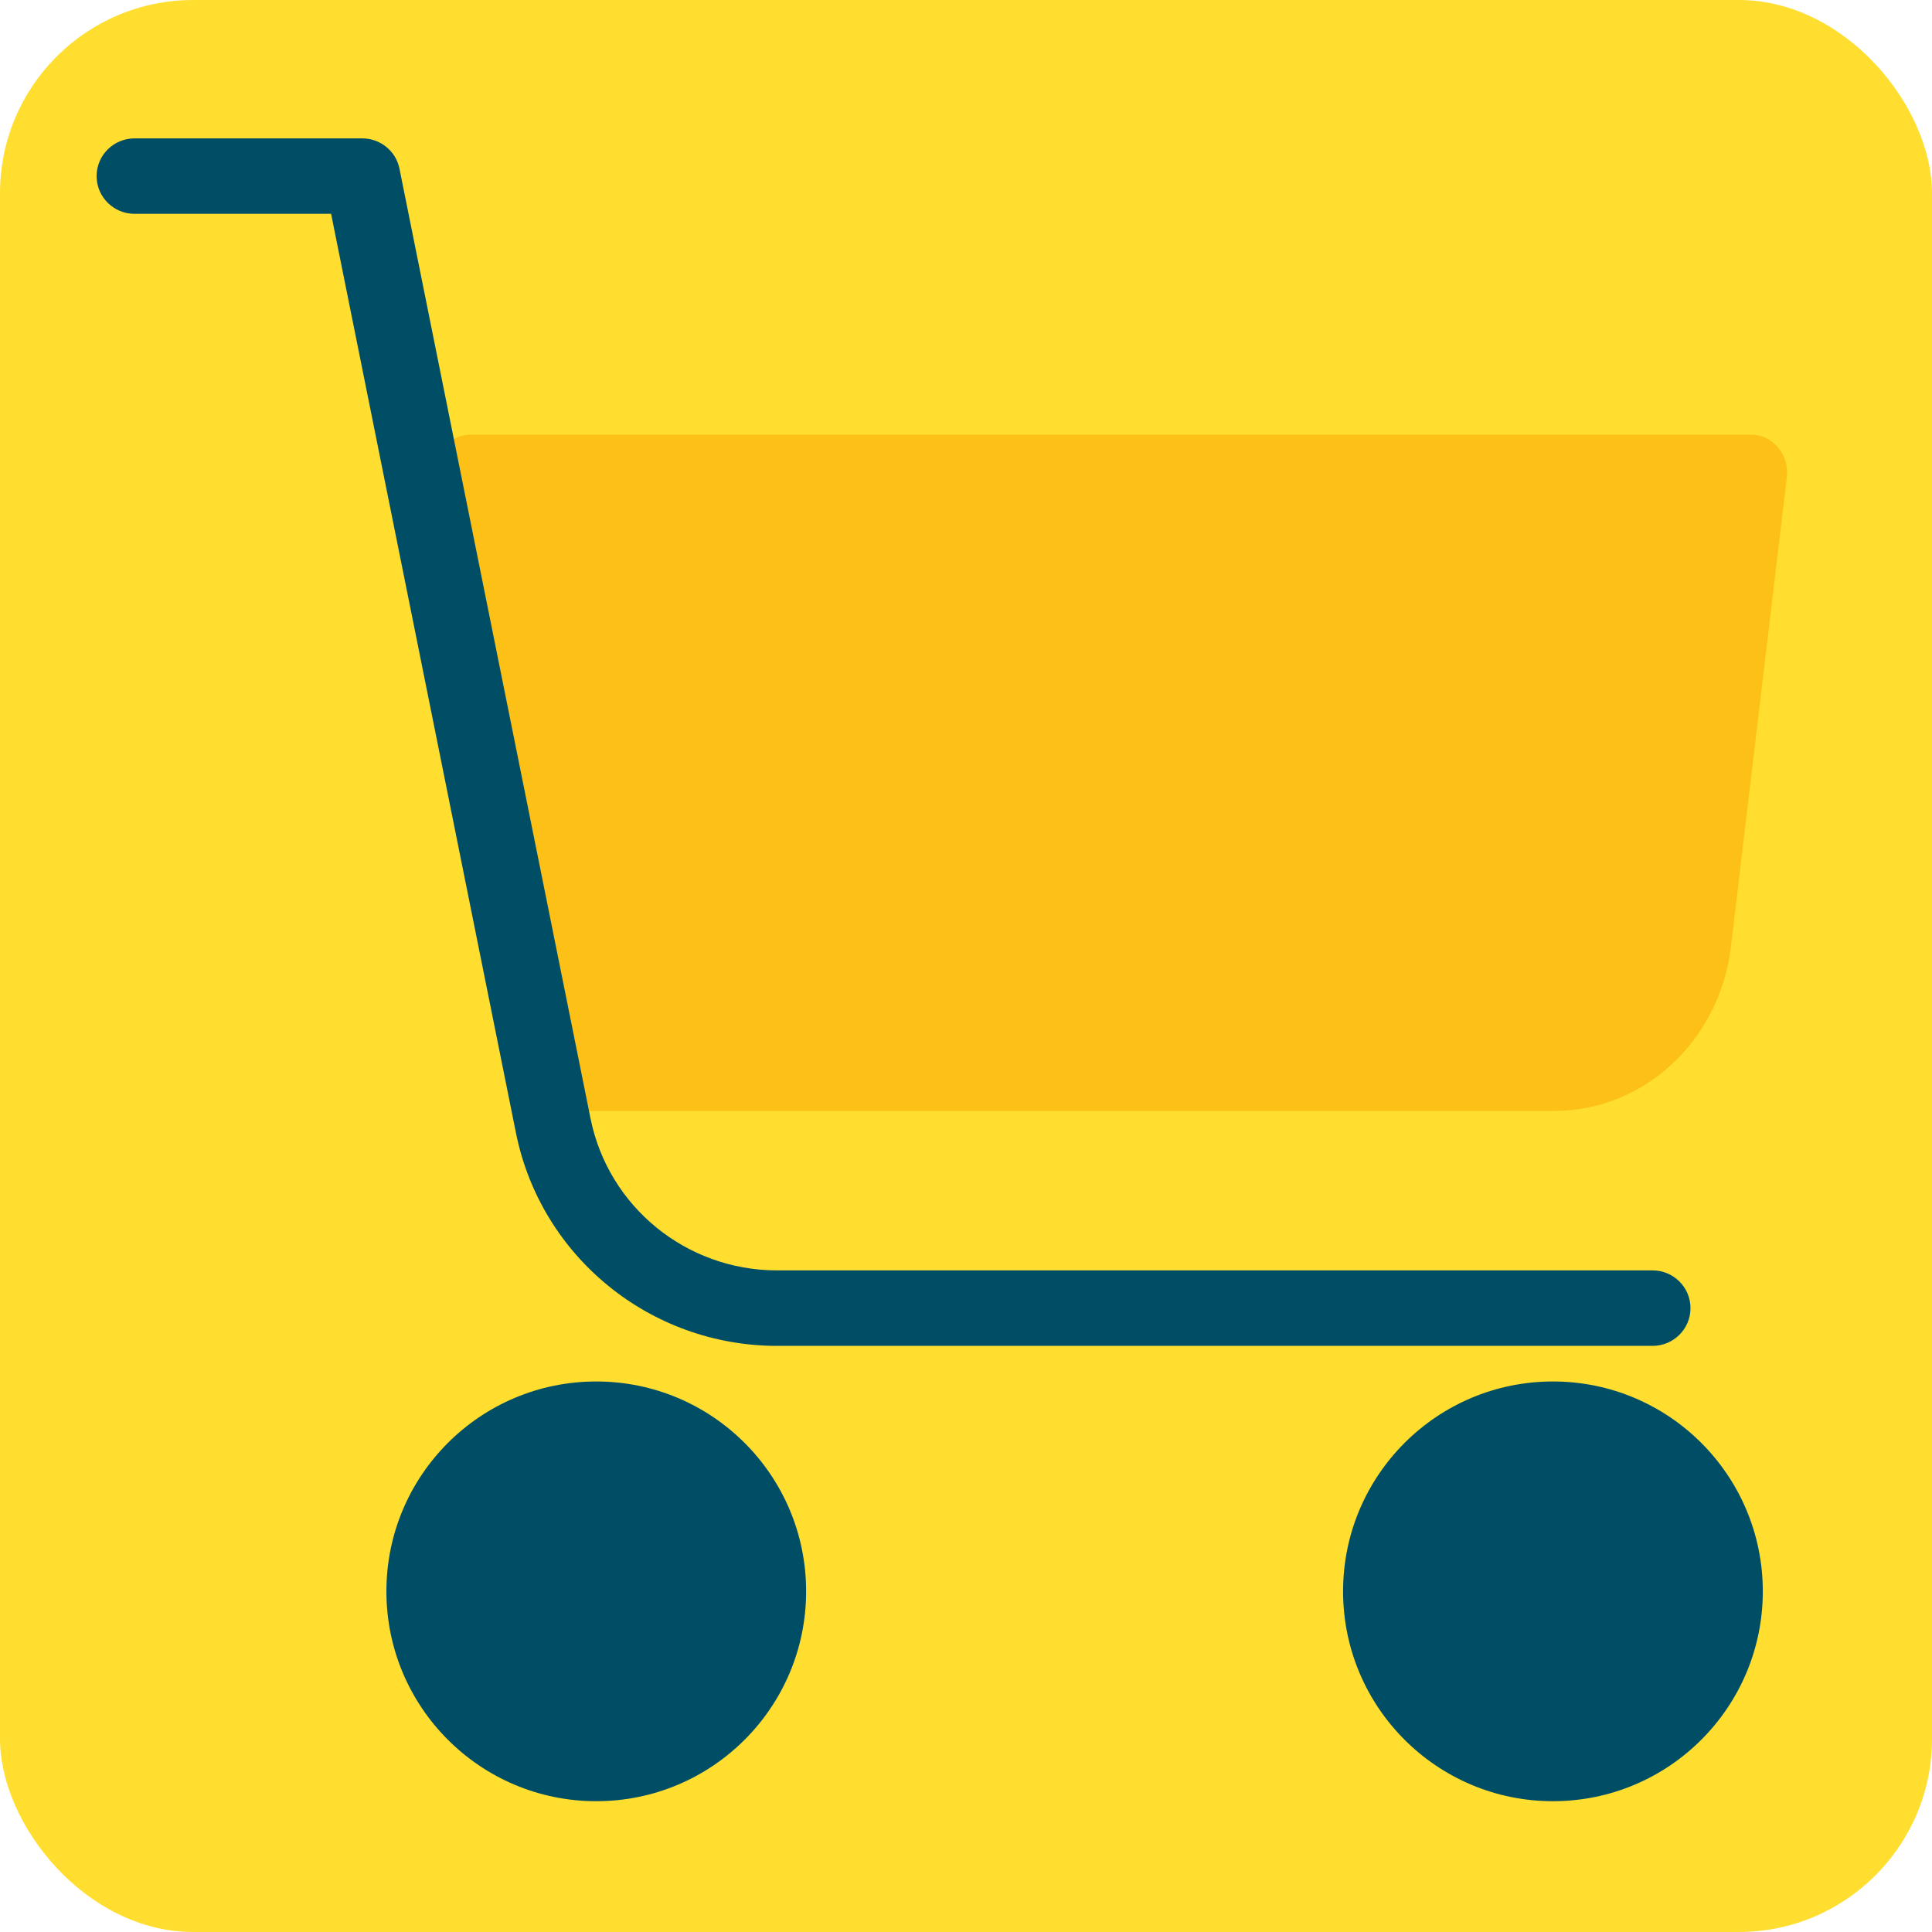 <?xml version="1.0" encoding="UTF-8"?> <svg xmlns="http://www.w3.org/2000/svg" width="40" height="40" viewBox="0 0 40 40"><g fill="none" fill-rule="evenodd"><rect width="40" height="40" fill="#FFDE2F" rx="4"></rect><g fill="#004E66" fill-rule="nonzero" transform="translate(7.428 28.572)"><circle cx="24.724" cy="4.375" r="4.345"></circle><circle cx="4.917" cy="4.375" r="4.345"></circle></g><path fill="#FCC016" fill-rule="nonzero" d="M36.81 9.263c-.14-.167-.34-.263-.552-.263H9.736C9.33 9 9 9.349 9 9.779c0 .047.004.095.013.142l2.21 12.444c.065.368.369.635.723.635h20.237c1.858 0 3.425-1.46 3.655-3.407l1.157-9.719c.025-.222-.042-.445-.184-.611z"></path><path fill="#004E66" fill-rule="nonzero" d="M34.214 27.865H16.078c-2.619-.006-4.873-1.843-5.393-4.396L6.855 4.427h-4.07c-.433 0-.785-.35-.785-.781 0-.432.352-.781.786-.781H7.5c.373 0 .695.26.77.624l3.957 19.672c.37 1.824 1.98 3.136 3.851 3.141h18.136c.434 0 .786.35.786.781 0 .432-.352.782-.786.782z"></path></g></svg> 